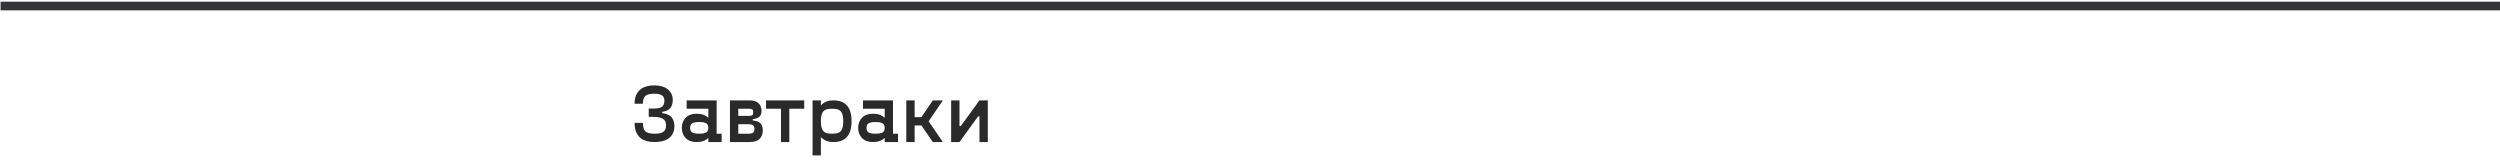<?xml version="1.0" encoding="UTF-8"?> <svg xmlns="http://www.w3.org/2000/svg" width="1440" height="92" viewBox="0 0 1440 92" fill="none"> <path d="M365.515 70.779H370.32C370.32 73.154 370.804 74.787 371.773 75.677C372.741 76.568 374.476 77.013 376.976 77.013C379.413 77.013 381.132 76.638 382.132 75.888C383.148 75.138 383.656 73.912 383.656 72.209C383.656 70.412 383.062 69.154 381.874 68.435C380.702 67.701 378.835 67.334 376.273 67.334H373.671V62.529H376.273C378.726 62.529 380.406 62.185 381.312 61.498C382.234 60.81 382.695 59.584 382.695 57.818C382.695 55.255 380.788 53.974 376.976 53.974C374.491 53.974 372.757 54.396 371.773 55.24C370.804 56.084 370.32 57.584 370.32 59.74H365.515C365.515 58.568 365.624 57.482 365.843 56.482C366.077 55.466 366.476 54.505 367.038 53.599C367.601 52.677 368.304 51.896 369.148 51.255C370.007 50.615 371.101 50.107 372.429 49.732C373.757 49.357 375.273 49.169 376.976 49.169C378.476 49.169 379.835 49.341 381.054 49.685C382.273 50.013 383.273 50.451 384.054 50.998C384.835 51.529 385.491 52.154 386.023 52.873C386.554 53.591 386.929 54.326 387.148 55.076C387.382 55.81 387.499 56.568 387.499 57.349C387.499 58.302 387.413 59.146 387.241 59.88C387.07 60.599 386.765 61.287 386.327 61.943C385.906 62.584 385.288 63.115 384.476 63.537C383.663 63.943 382.656 64.232 381.452 64.404V65.154C382.812 65.326 383.96 65.646 384.898 66.115C385.851 66.584 386.577 67.169 387.077 67.873C387.577 68.576 387.929 69.318 388.132 70.099C388.351 70.865 388.46 71.732 388.46 72.701C388.46 73.669 388.343 74.584 388.109 75.443C387.874 76.302 387.476 77.13 386.913 77.927C386.366 78.709 385.663 79.388 384.804 79.966C383.945 80.529 382.843 80.982 381.499 81.326C380.171 81.654 378.663 81.818 376.976 81.818C375.273 81.818 373.757 81.63 372.429 81.255C371.101 80.865 370.007 80.341 369.148 79.685C368.288 79.029 367.585 78.232 367.038 77.294C366.491 76.341 366.101 75.334 365.866 74.271C365.632 73.209 365.515 72.044 365.515 70.779ZM412.788 77.013H415.671V81.818H408.007V79.427C406.413 81.021 404.187 81.818 401.327 81.818C398.531 81.818 396.398 81.044 394.929 79.498C393.46 77.951 392.726 76.005 392.726 73.662C392.726 71.318 393.46 69.373 394.929 67.826C396.398 66.279 398.531 65.505 401.327 65.505C404.187 65.505 406.413 66.302 408.007 67.896V62.623H395.515V57.818H412.788V77.013ZM398.749 76.31C399.577 76.779 400.913 77.013 402.757 77.013C404.601 77.013 405.937 76.779 406.765 76.31C407.593 75.826 408.007 74.943 408.007 73.662C408.007 72.38 407.593 71.498 406.765 71.013C405.937 70.529 404.601 70.287 402.757 70.287C400.913 70.287 399.577 70.529 398.749 71.013C397.937 71.498 397.531 72.38 397.531 73.662C397.531 74.943 397.937 75.826 398.749 76.31ZM433.601 69.396C435.695 69.584 437.179 70.13 438.054 71.037C438.929 71.943 439.366 73.326 439.366 75.185C439.366 77.201 438.749 78.81 437.515 80.013C436.296 81.216 434.335 81.818 431.632 81.818H420.452V57.818H431.632C434.054 57.818 435.827 58.373 436.952 59.482C438.077 60.576 438.64 62.099 438.64 64.052C438.64 66.771 436.96 68.294 433.601 68.623V69.396ZM425.257 62.623V66.748H431.116C432.21 66.748 432.937 66.615 433.296 66.349C433.656 66.068 433.835 65.513 433.835 64.685C433.835 63.857 433.656 63.31 433.296 63.044C432.937 62.763 432.21 62.623 431.116 62.623H425.257ZM430.812 77.013C432.249 77.013 433.234 76.818 433.765 76.427C434.296 76.021 434.562 75.302 434.562 74.271C434.562 73.255 434.296 72.552 433.765 72.162C433.234 71.755 432.249 71.552 430.812 71.552H425.257V77.013H430.812ZM463.226 57.818V62.623H454.648V81.818H449.843V62.623H441.241V57.818H463.226ZM479.984 57.818C486.999 57.818 490.507 61.818 490.507 69.818C490.507 77.818 486.999 81.818 479.984 81.818C476.937 81.818 474.554 80.857 472.835 78.935V89.505H468.031V57.818H472.835V60.701C474.554 58.779 476.937 57.818 479.984 57.818ZM475.484 76.427C476.374 76.818 477.64 77.013 479.281 77.013C480.921 77.013 482.187 76.818 483.077 76.427C483.968 76.021 484.624 75.302 485.046 74.271C485.484 73.224 485.702 71.74 485.702 69.818C485.702 67.896 485.484 66.419 485.046 65.388C484.624 64.341 483.968 63.623 483.077 63.232C482.187 62.826 480.921 62.623 479.281 62.623C477.64 62.623 476.374 62.826 475.484 63.232C474.593 63.623 473.929 64.341 473.491 65.388C473.054 66.419 472.835 67.896 472.835 69.818C472.835 71.74 473.054 73.224 473.491 74.271C473.929 75.302 474.593 76.021 475.484 76.427ZM514.366 77.013H517.249V81.818H509.585V79.427C507.991 81.021 505.765 81.818 502.906 81.818C500.109 81.818 497.976 81.044 496.507 79.498C495.038 77.951 494.304 76.005 494.304 73.662C494.304 71.318 495.038 69.373 496.507 67.826C497.976 66.279 500.109 65.505 502.906 65.505C505.765 65.505 507.991 66.302 509.585 67.896V62.623H497.093V57.818H514.366V77.013ZM500.327 76.31C501.156 76.779 502.491 77.013 504.335 77.013C506.179 77.013 507.515 76.779 508.343 76.31C509.171 75.826 509.585 74.943 509.585 73.662C509.585 72.38 509.171 71.498 508.343 71.013C507.515 70.529 506.179 70.287 504.335 70.287C502.491 70.287 501.156 70.529 500.327 71.013C499.515 71.498 499.109 72.38 499.109 73.662C499.109 74.943 499.515 75.826 500.327 76.31ZM543.101 57.818L534.898 69.865L543.101 81.818H537.288L530.726 72.255H526.835V81.818H522.031V57.818H526.835V67.474H530.726L537.288 57.818H543.101ZM564.171 57.818H568.976V81.818H564.171V67.029H563.398L552.663 81.818H547.859V57.818H552.663V72.607H553.413L564.171 57.818Z" fill="#2A2A2A"></path> <path d="M0.329 3.466L1440.33 3.466" stroke="#353537" stroke-width="5"></path> </svg> 